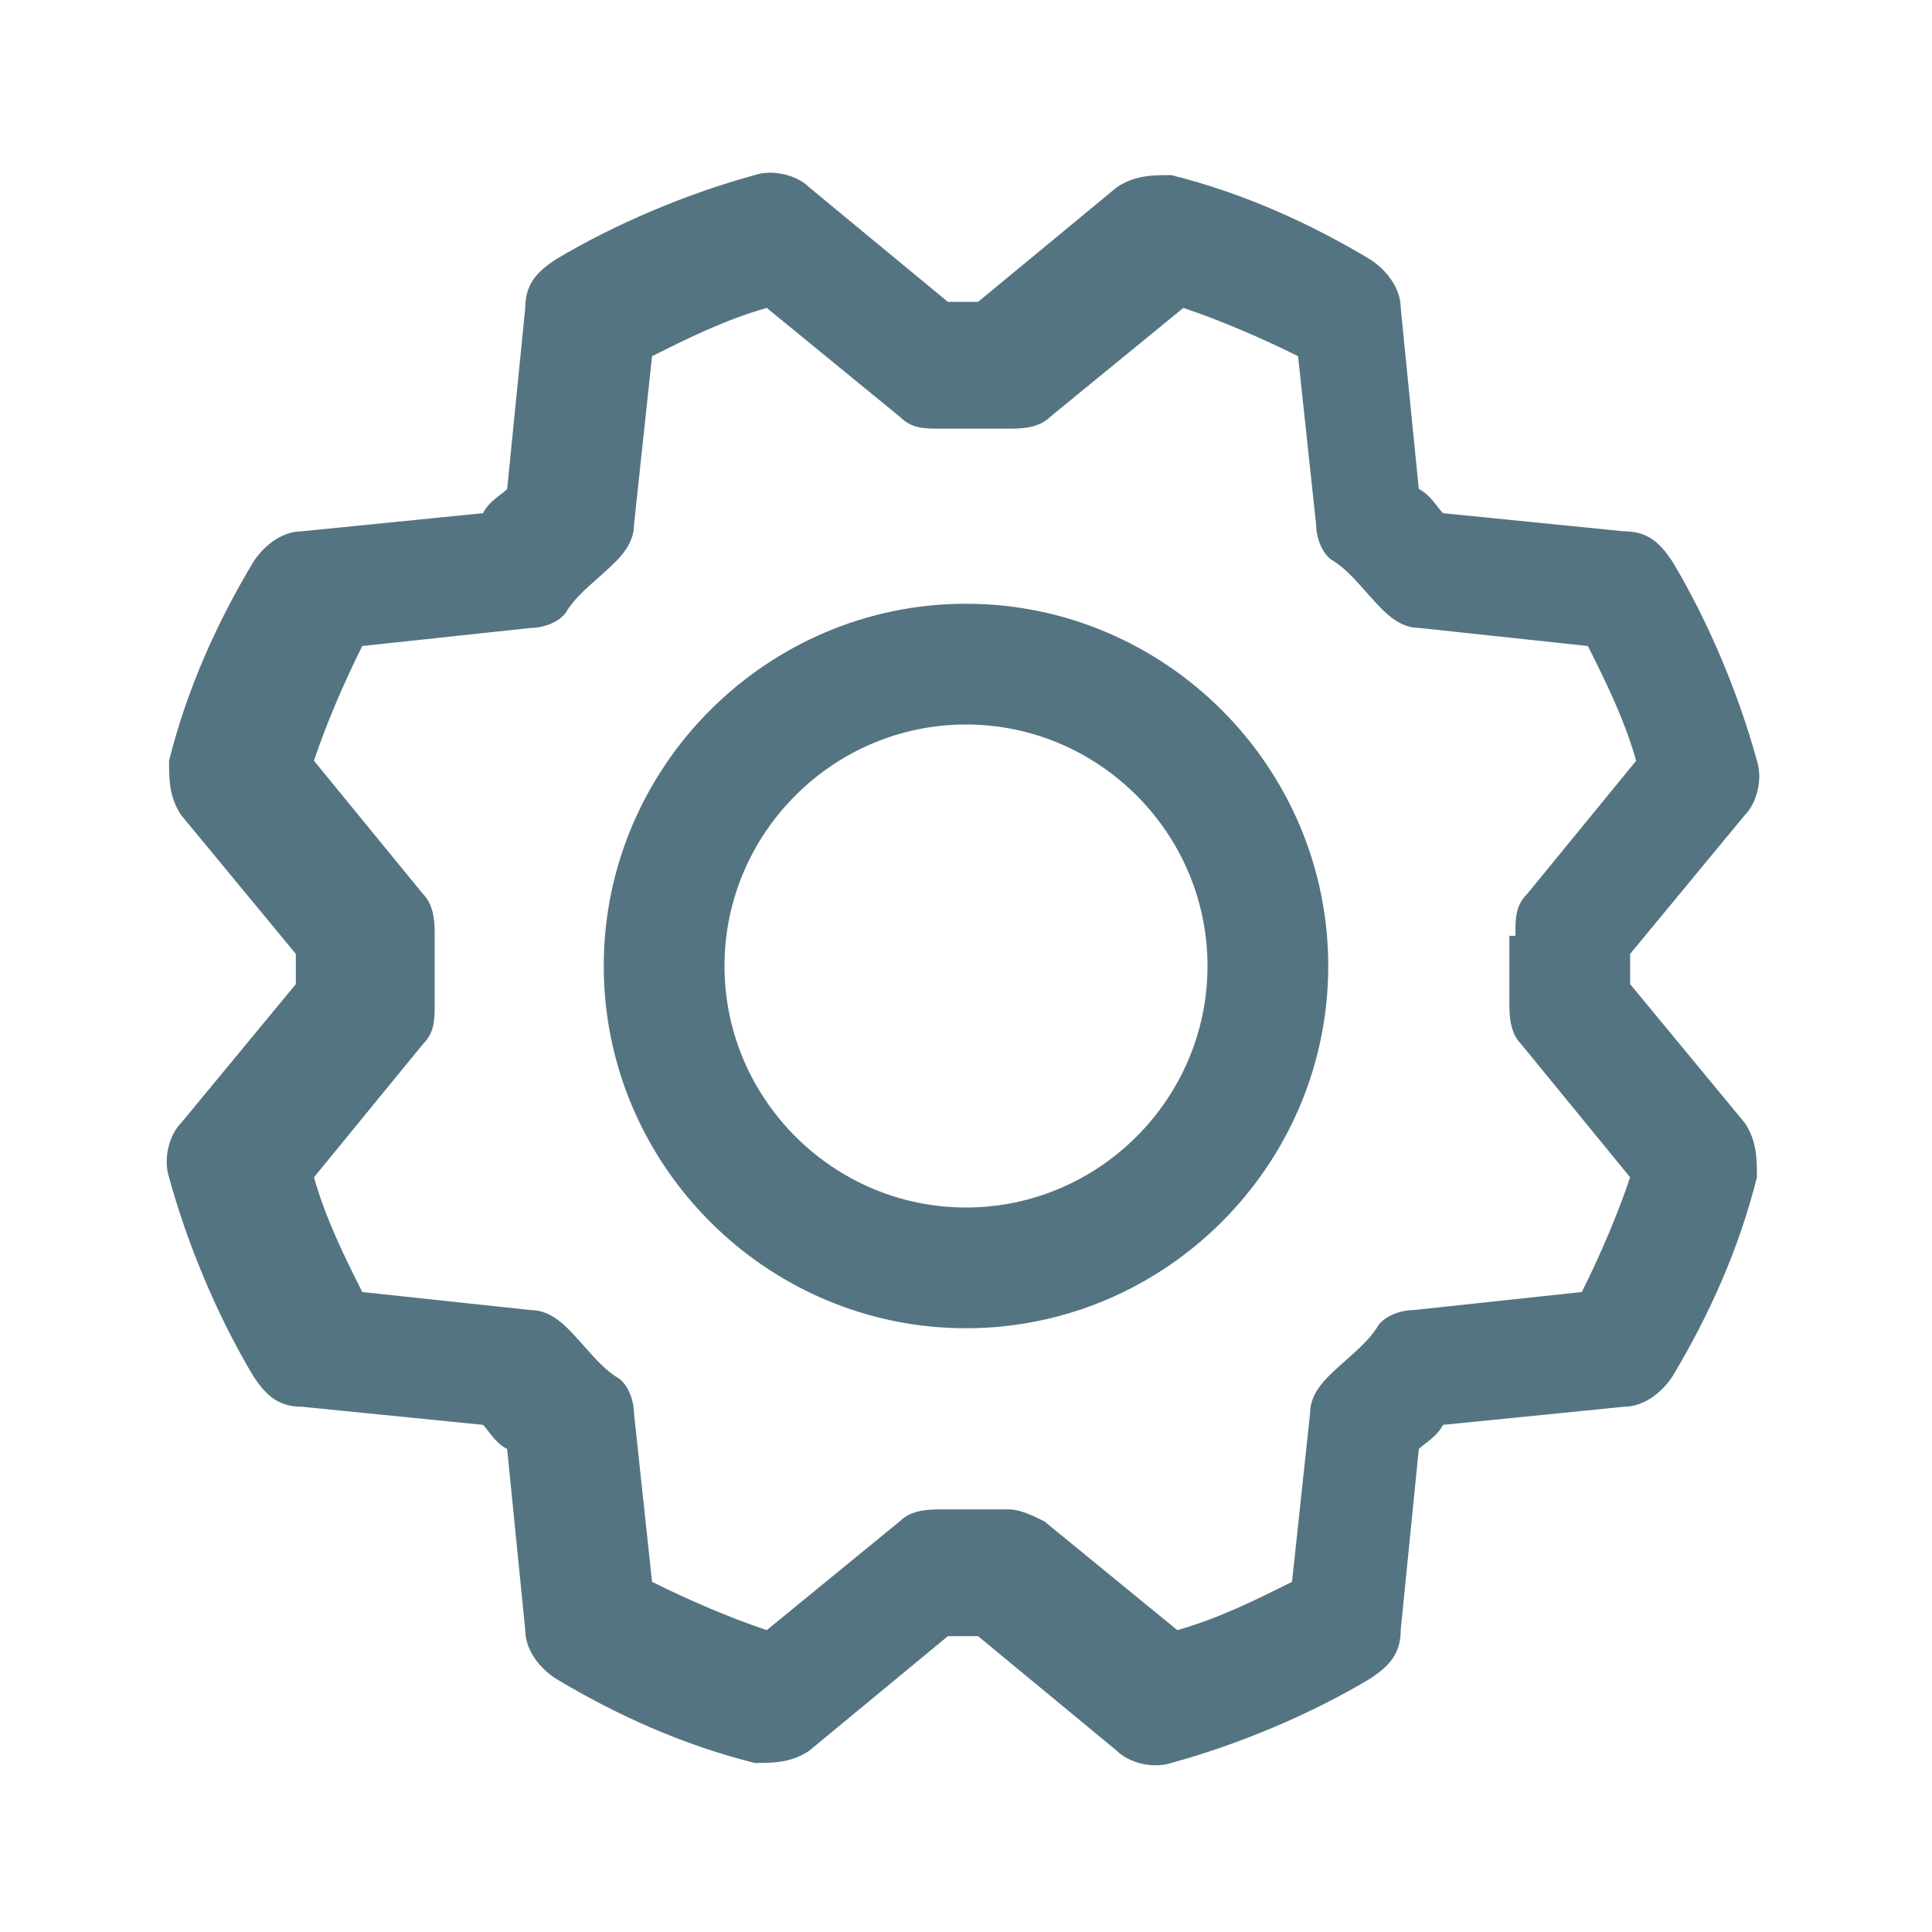 <?xml version="1.0" encoding="UTF-8"?>
<svg id="Layer_1" xmlns="http://www.w3.org/2000/svg" version="1.1" viewBox="0 0 32 32">
  <!-- Generator: Adobe Illustrator 29.5.1, SVG Export Plug-In . SVG Version: 2.1.0 Build 141)  -->
  <defs>
    <style>
      .st0 {
        fill: #557482;
      }
    </style>
  </defs>
  <path class="st0" d="M16,10c-3.3,0-6,2.7-6,6s2.7,6,6,6,6-2.7,6-6c0-3.3-2.7-6-6-6ZM16,20c-2.2,0-4-1.8-4-4s1.8-4,4-4,4,1.8,4,4-1.8,4-4,4ZM27,16.3c0-.2,0-.4,0-.5l1.9-2.3c.2-.2.3-.6.2-.9-.3-1.1-.8-2.3-1.4-3.3-.2-.3-.4-.5-.8-.5l-3-.3c-.1-.1-.2-.3-.4-.4l-.3-3c0-.3-.2-.6-.5-.8-1-.6-2.1-1.1-3.3-1.4-.3,0-.6,0-.9.2l-2.3,1.9h-.5l-2.3-1.9c-.2-.2-.6-.3-.9-.2-1.1.3-2.3.8-3.3,1.4-.3.2-.5.4-.5.8l-.3,3c-.1.1-.3.2-.4.4l-3,.3c-.3,0-.6.2-.8.5-.6,1-1.1,2.1-1.4,3.3,0,.3,0,.6.2.9l1.9,2.3v.5l-1.9,2.3c-.2.2-.3.6-.2.9.3,1.1.8,2.3,1.4,3.3.2.3.4.5.8.5l3,.3c.1.1.2.3.4.4l.3,3c0,.3.2.6.5.8,1,.6,2.1,1.1,3.3,1.4.3,0,.6,0,.9-.2l2.3-1.9c.2,0,.4,0,.5,0l2.3,1.9c.2.2.6.3.9.2,1.1-.3,2.3-.8,3.3-1.4.3-.2.5-.4.5-.8l.3-3c.1-.1.3-.2.4-.4l3-.3c.3,0,.6-.2.8-.5.6-1,1.1-2.1,1.4-3.3,0-.3,0-.6-.2-.9l-1.9-2.3ZM25,15.5c0,.4,0,.7,0,1.1,0,.2,0,.5.2.7l1.8,2.2c-.2.6-.5,1.3-.8,1.9l-2.8.3c-.2,0-.5.1-.6.3-.2.3-.5.5-.8.8-.2.2-.3.4-.3.6l-.3,2.8c-.6.3-1.2.6-1.9.8l-2.2-1.8c-.2-.1-.4-.2-.6-.2h0c-.4,0-.7,0-1.1,0-.2,0-.5,0-.7.2l-2.2,1.8c-.6-.2-1.3-.5-1.9-.8l-.3-2.8c0-.2-.1-.5-.3-.6-.3-.2-.5-.5-.8-.8-.2-.2-.4-.3-.6-.3l-2.8-.3c-.3-.6-.6-1.2-.8-1.9l1.8-2.2c.2-.2.2-.4.2-.7,0-.4,0-.7,0-1.1,0-.2,0-.5-.2-.7l-1.8-2.2c.2-.6.5-1.3.8-1.9l2.8-.3c.2,0,.5-.1.6-.3.2-.3.5-.5.8-.8.2-.2.3-.4.3-.6l.3-2.8c.6-.3,1.2-.6,1.9-.8l2.2,1.8c.2.2.4.2.7.2.4,0,.7,0,1.1,0,.2,0,.5,0,.7-.2l2.2-1.8c.6.2,1.3.5,1.9.8l.3,2.8c0,.2.1.5.3.6.3.2.5.5.8.8.2.2.4.3.6.3l2.8.3c.3.6.6,1.2.8,1.9l-1.8,2.2c-.2.2-.2.4-.2.7h0Z"/>
</svg>